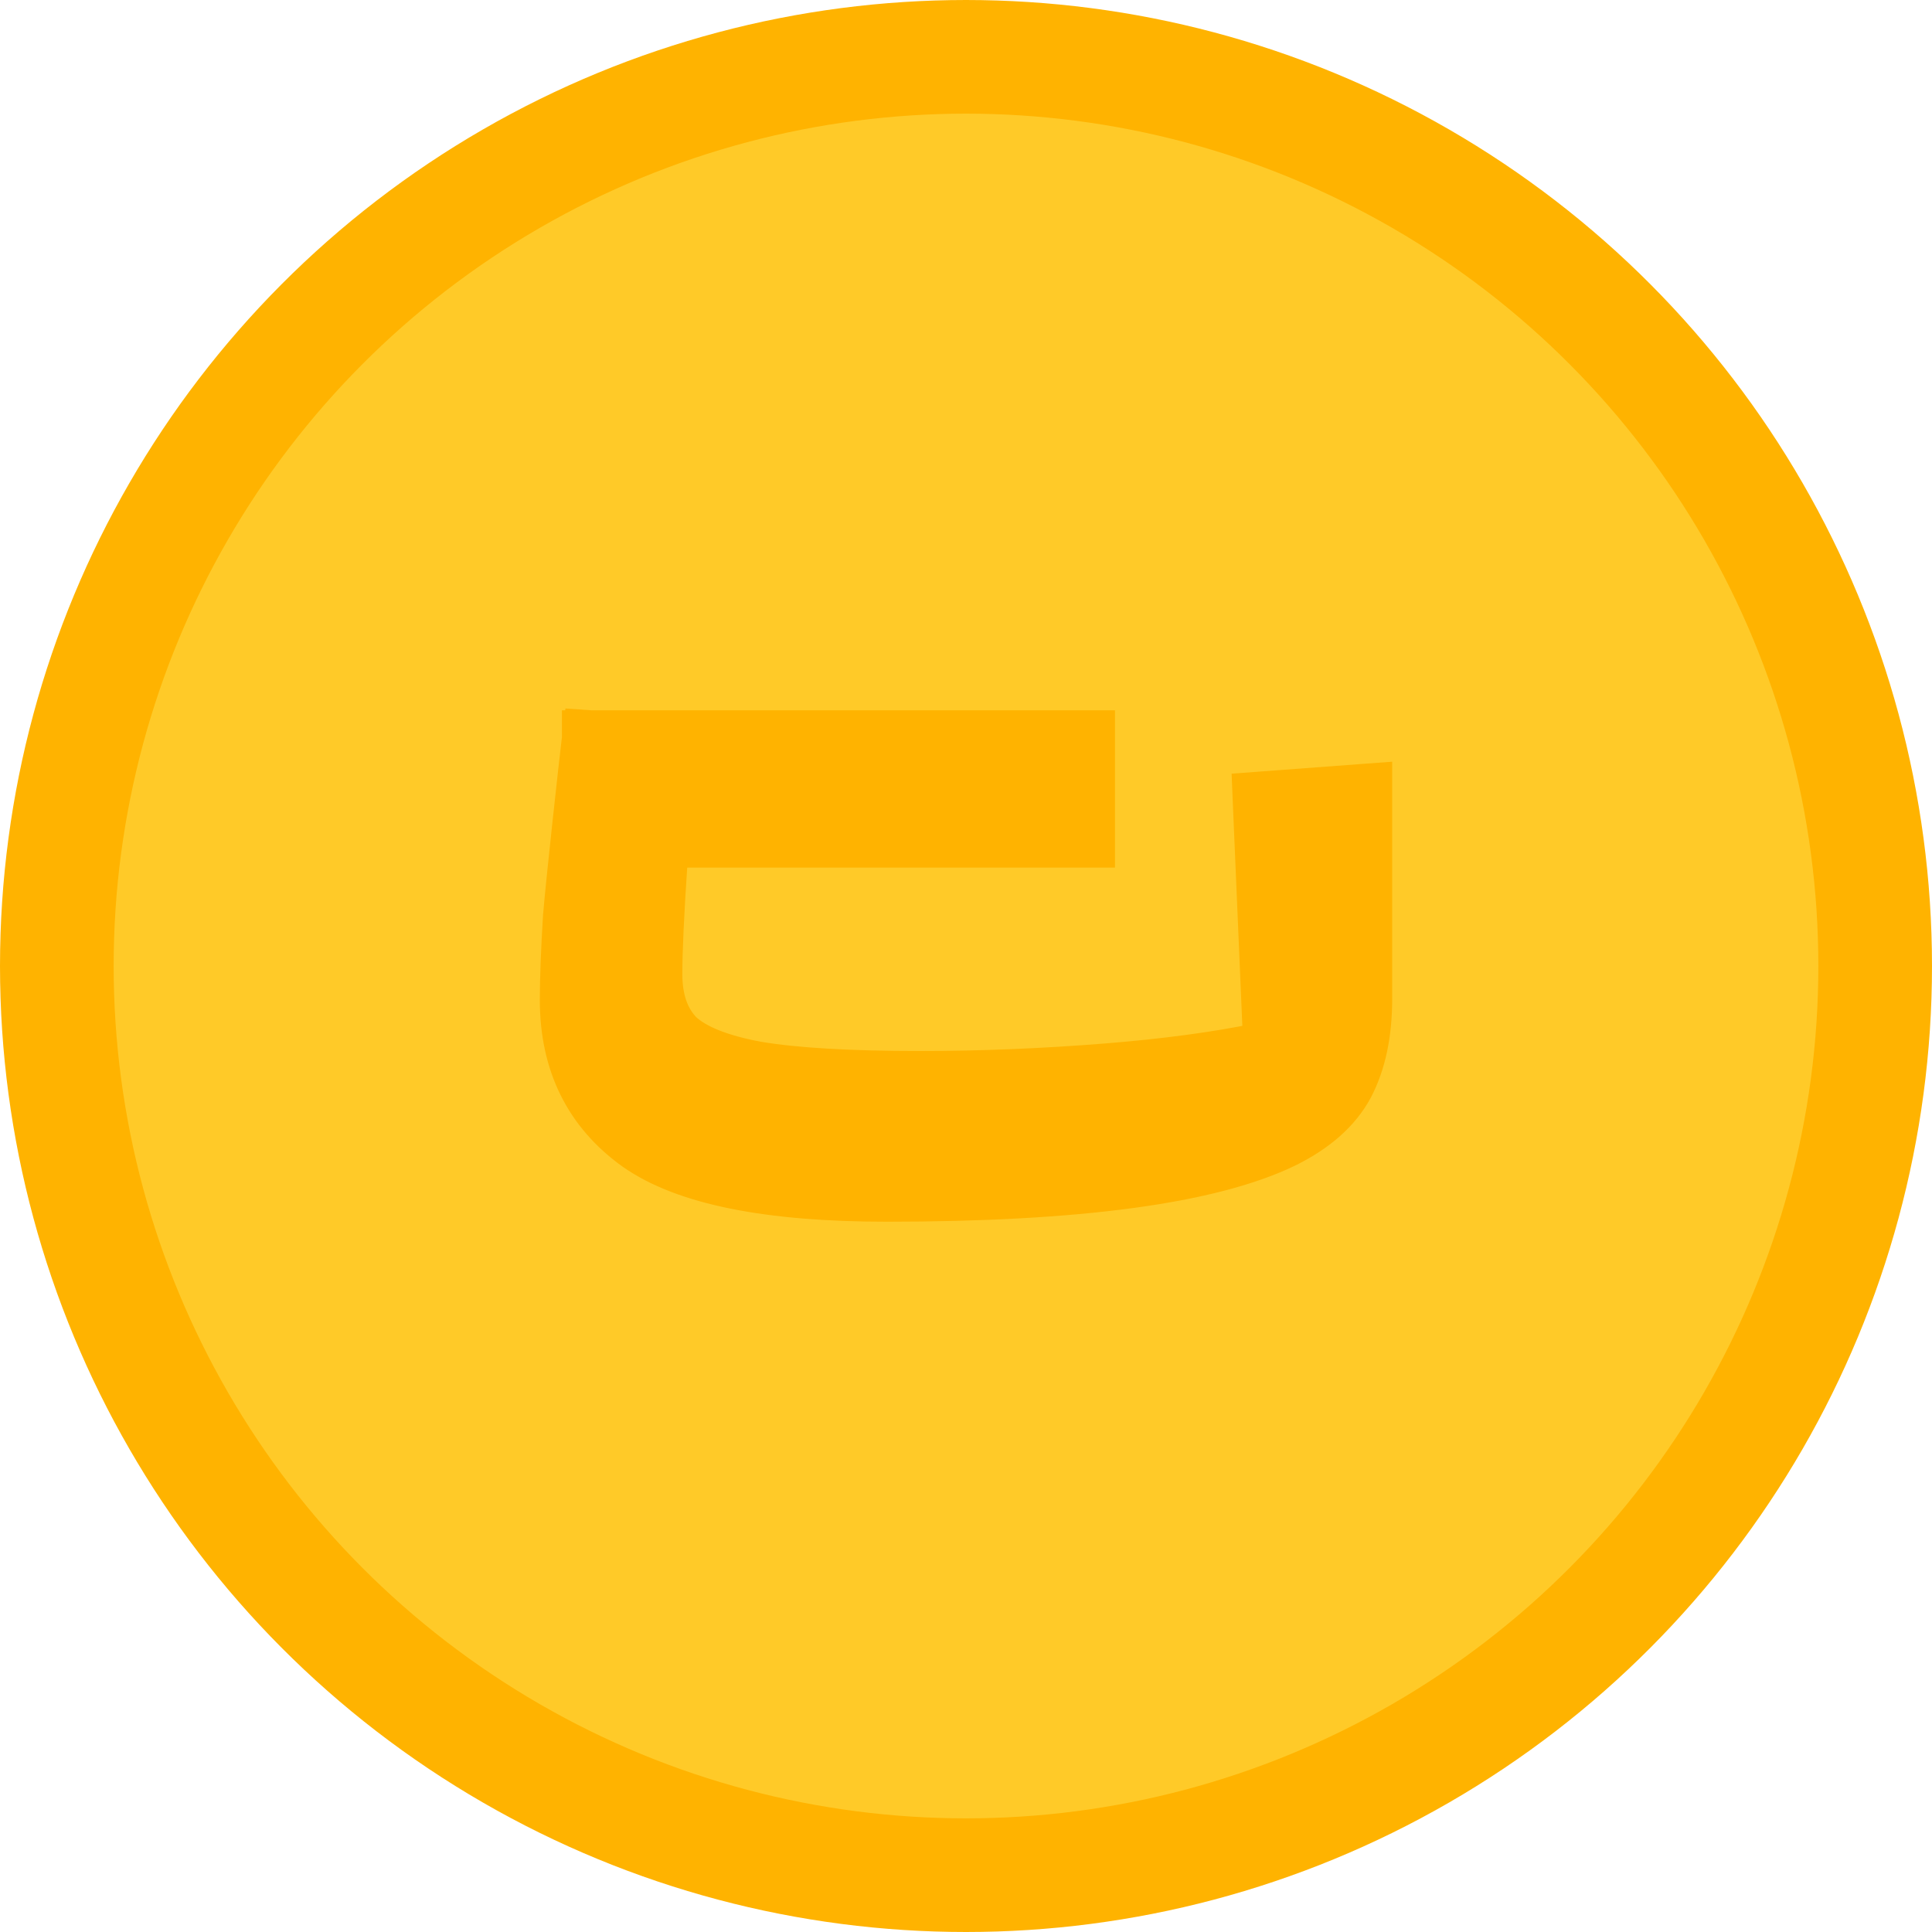<svg width="34" height="34" viewBox="0 0 34 34" fill="none" xmlns="http://www.w3.org/2000/svg">
<g clip-path="url(#clip0_83_681)">
<circle cx="17" cy="17" r="16" fill="#FFCA28" stroke="#FFB300" stroke-width="2"/>
<path d="M11.102 20.328L11.102 20.328L11.104 20.329C12.003 20.96 13.524 21.25 15.604 21.25C18.967 21.25 21.347 20.938 22.695 20.282L22.696 20.281C23.25 20.006 23.662 19.649 23.904 19.198L23.904 19.198L23.905 19.196C24.14 18.747 24.25 18.205 24.25 17.581V13.943V13.674L23.981 13.694L22.175 13.829L21.934 13.847L21.944 14.088L22.122 18.257C21.372 18.412 20.49 18.53 19.475 18.612C18.364 18.701 17.272 18.746 16.2 18.746C14.952 18.746 14.007 18.69 13.357 18.581C12.706 18.461 12.295 18.283 12.075 18.077C11.873 17.866 11.758 17.565 11.758 17.143C11.758 16.738 11.788 16.079 11.85 15.162C11.854 15.134 11.859 15.084 11.867 15.018H16.601H16.851H17.101H19.122H19.372V14.768V13V12.75H19.122H17.101H16.851H16.601H10.398L10.17 12.734L10.168 12.75H10.139V12.985C10.086 13.426 9.856 15.508 9.807 16.112L9.807 16.112L9.806 16.117C9.769 16.726 9.75 17.22 9.75 17.598C9.75 18.762 10.2 19.682 11.102 20.328Z" fill="#FFB300" stroke="#FFB300" stroke-width="0.5"/>
</g>
<defs>
<clipPath id="clip0_83_681">
<rect width="34" height="34" fill="white"/>
</clipPath>
</defs>
</svg>
